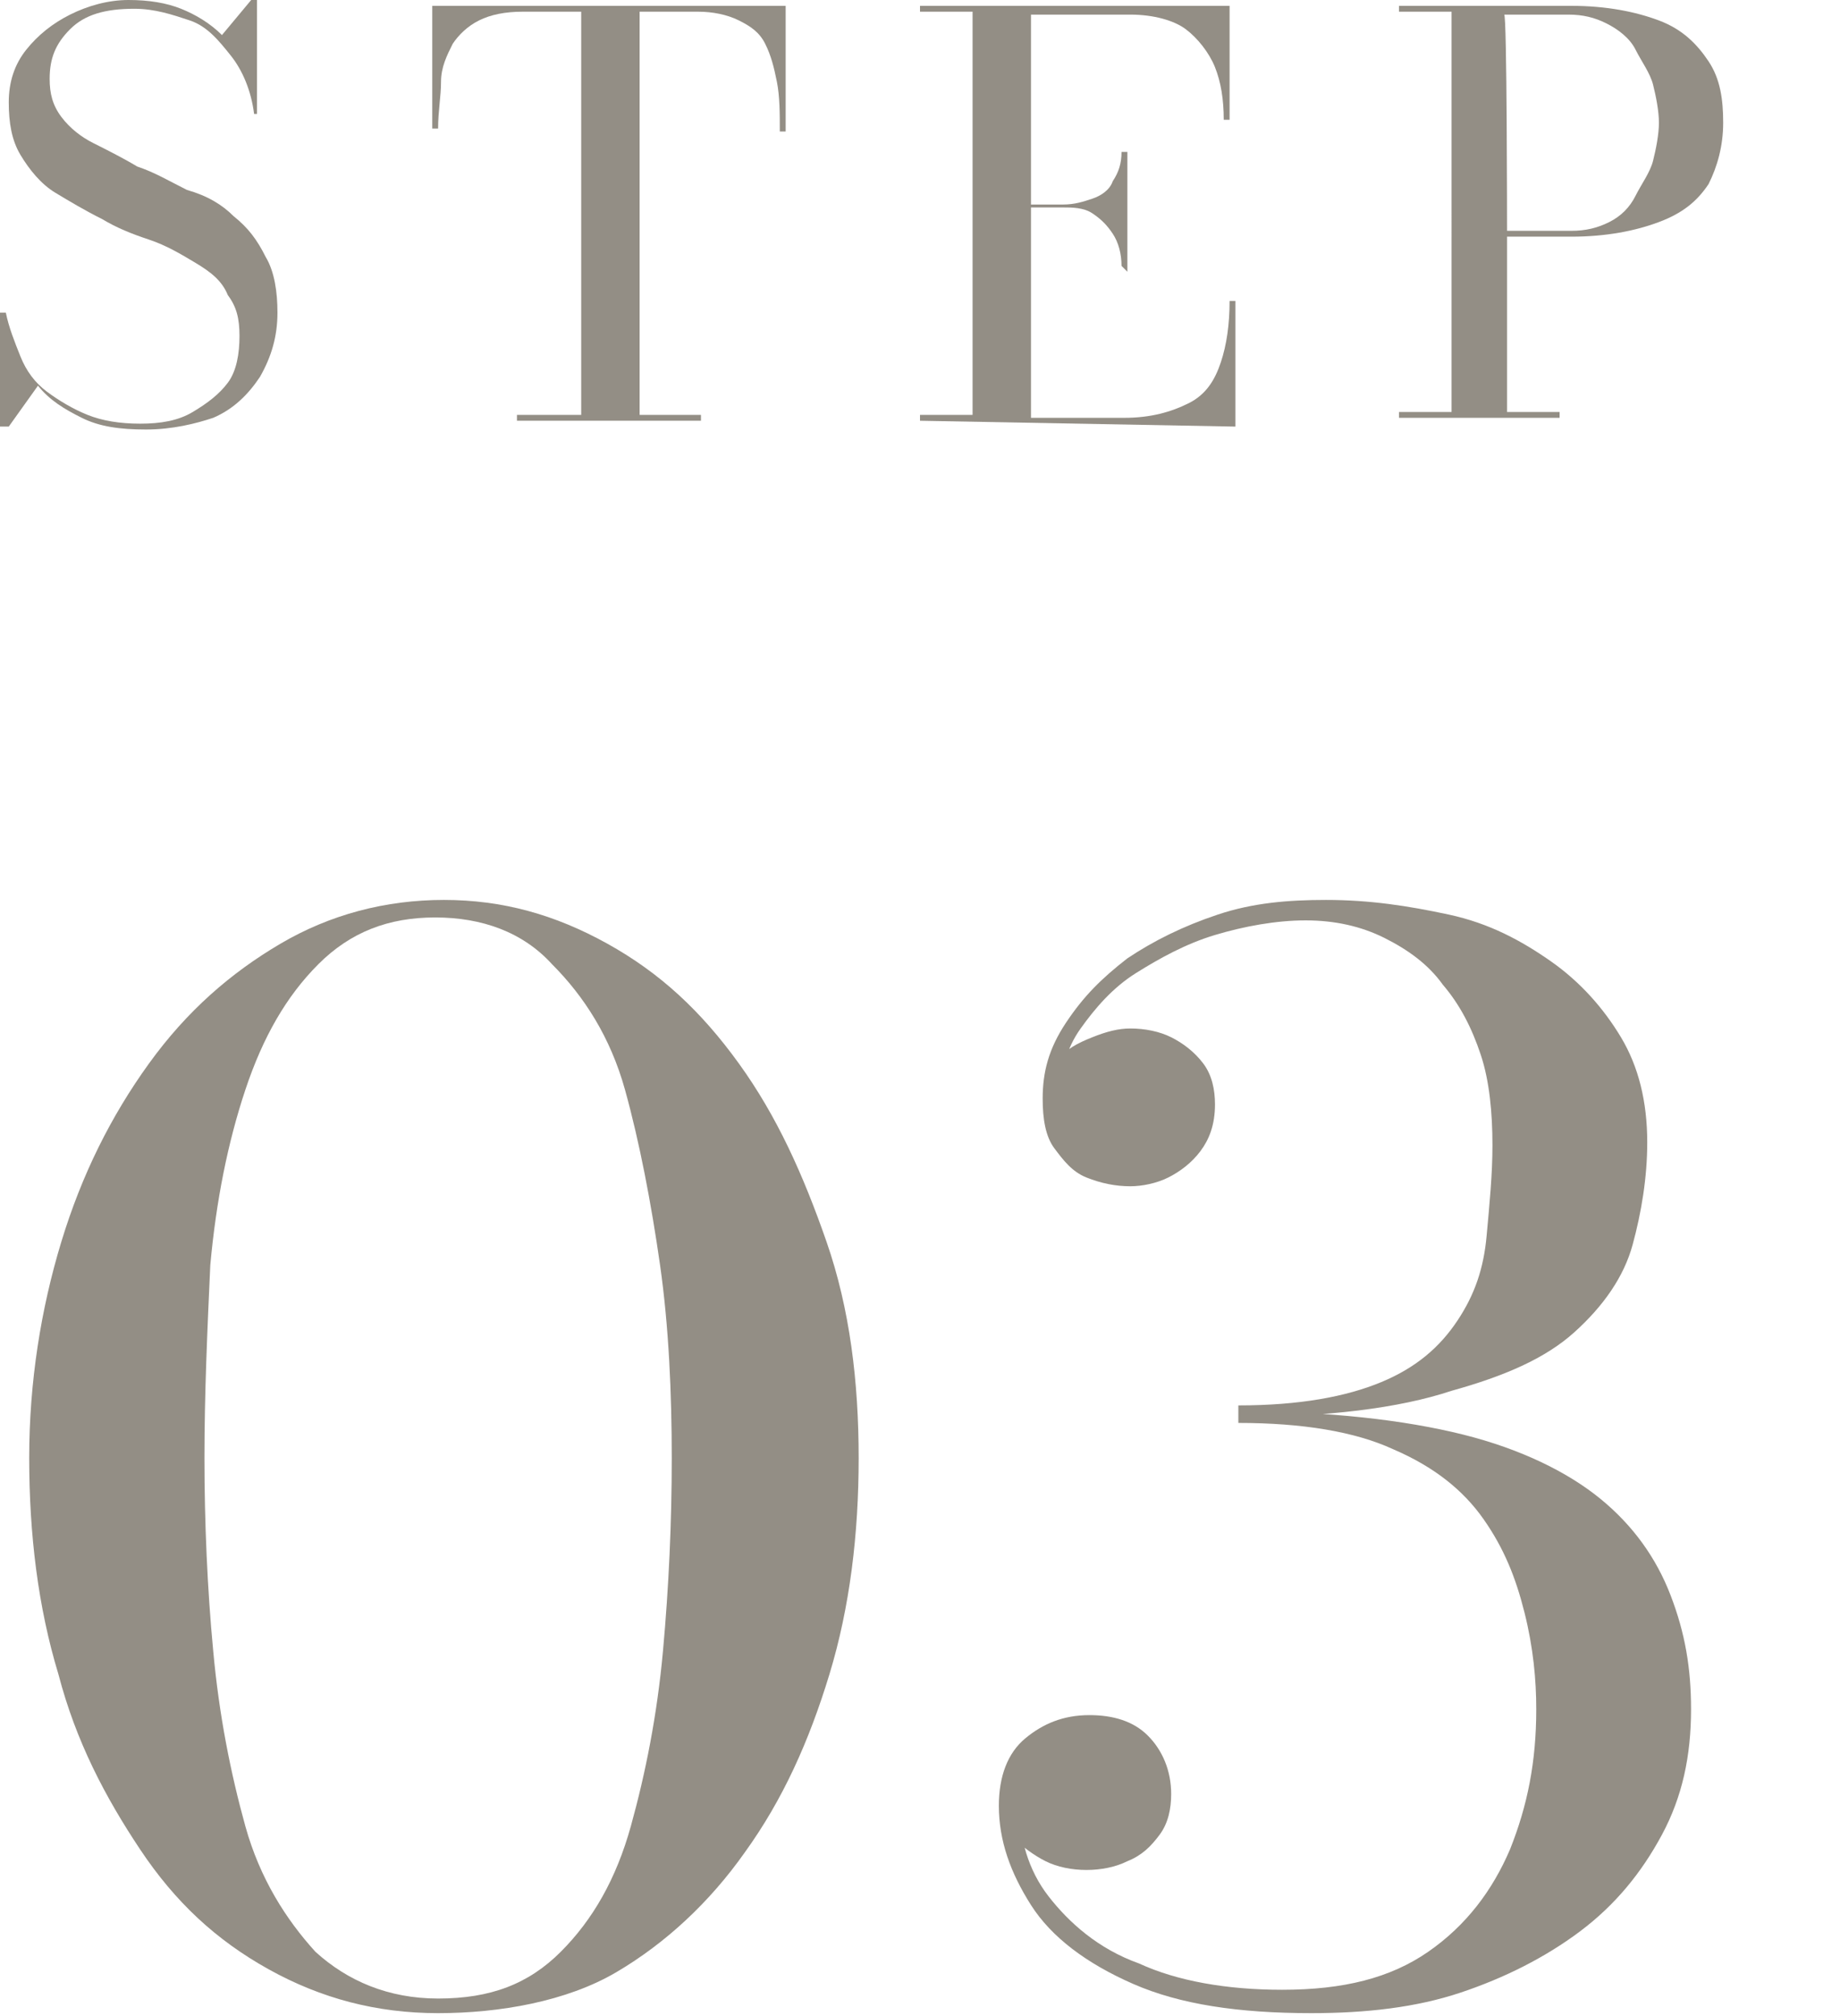 <?xml version="1.0" encoding="utf-8"?>
<!-- Generator: Adobe Illustrator 28.1.0, SVG Export Plug-In . SVG Version: 6.00 Build 0)  -->
<svg version="1.1" id="_レイヤー_2" xmlns="http://www.w3.org/2000/svg" xmlns:xlink="http://www.w3.org/1999/xlink" x="0px"
	 y="0px" viewBox="0 0 63 69" style="enable-background:new 0 0 63 69;" xml:space="preserve">
<style type="text/css">
	.st0{fill:#938E85;}
</style>
<g id="content">
	<g>
		<path class="st0" d="M5,14.7c-0.9,0-1.6-0.1-2.2-0.4s-1.1-0.6-1.5-1.1l-1,1.4H0v-3.9h0.2c0.1,0.5,0.3,1,0.5,1.5s0.5,0.9,0.9,1.2
			C2,13.7,2.5,14,3,14.2c0.5,0.2,1.1,0.3,1.8,0.3s1.3-0.1,1.8-0.4s0.9-0.6,1.2-1c0.3-0.4,0.4-1,0.4-1.6c0-0.6-0.1-1-0.4-1.4
			C7.6,9.6,7.2,9.3,6.7,9s-1-0.6-1.6-0.8S4,7.8,3.5,7.5C2.9,7.2,2.4,6.9,1.9,6.6S1,5.8,0.7,5.3S0.3,4.2,0.3,3.5s0.2-1.3,0.6-1.8
			c0.4-0.5,0.9-0.9,1.5-1.2S3.7,0,4.4,0c0.7,0,1.3,0.1,1.8,0.3s1,0.5,1.4,0.9l1-1.2h0.2v3.9H8.7c-0.1-0.8-0.4-1.5-0.8-2
			S7.1,0.9,6.5,0.7S5.3,0.3,4.6,0.3c-1,0-1.7,0.2-2.2,0.7S1.7,2,1.7,2.7c0,0.5,0.1,0.9,0.4,1.3s0.7,0.7,1.1,0.9s1,0.5,1.5,0.8
			c0.6,0.2,1.1,0.5,1.7,0.8C7.1,6.7,7.6,7,8,7.4c0.5,0.4,0.8,0.8,1.1,1.4c0.3,0.5,0.4,1.2,0.4,1.9c0,0.8-0.2,1.5-0.6,2.2
			c-0.4,0.6-0.9,1.1-1.6,1.4C6.7,14.5,5.9,14.7,5,14.7L5,14.7z"/>
		<path class="st0" d="M17.7,14.4v-0.2h2.2V0.4h-2c-0.6,0-1.1,0.1-1.5,0.3s-0.7,0.5-0.9,0.8c-0.2,0.4-0.4,0.8-0.4,1.3
			s-0.1,1-0.1,1.6h-0.2V0.2h12.1v4.3h-0.2c0-0.6,0-1.2-0.1-1.7s-0.2-0.9-0.4-1.3c-0.2-0.4-0.5-0.6-0.9-0.8s-0.9-0.3-1.4-0.3h-2v13.8
			H24v0.2L17.7,14.4L17.7,14.4z"/>
		<path class="st0" d="M31.5,14.4v-0.2h1.8V0.4h-1.8V0.2h10.6v3.9h-0.2c0-0.7-0.1-1.3-0.3-1.8c-0.2-0.5-0.6-1-1-1.3
			s-1.1-0.5-1.9-0.5h-3.4v13.8h3.2c0.9,0,1.6-0.2,2.2-0.5s0.9-0.8,1.1-1.4c0.2-0.6,0.3-1.3,0.3-2.1h0.2v4.3L31.5,14.4L31.5,14.4z
			 M38.4,9.1c0-0.4-0.1-0.8-0.3-1.1s-0.4-0.5-0.7-0.7c-0.3-0.2-0.7-0.2-1-0.2h-1.8V7h1.8c0.4,0,0.7-0.1,1-0.2
			c0.3-0.1,0.6-0.3,0.7-0.6c0.2-0.3,0.3-0.6,0.3-1h0.2v4.1L38.4,9.1L38.4,9.1z"/>
		<path class="st0" d="M53.8,0.2c1.2,0,2.2,0.2,3,0.5s1.3,0.8,1.7,1.4S59,3.4,59,4.2s-0.2,1.5-0.5,2.1c-0.4,0.6-0.9,1-1.7,1.3
			s-1.8,0.5-3,0.5h-2.2v6h1.8v0.2h-5.5v-0.2h1.8V0.4h-1.8V0.2C47.9,0.2,53.8,0.2,53.8,0.2z M51.6,7.9h2.2c0.5,0,0.9-0.1,1.3-0.3
			s0.7-0.5,0.9-0.9s0.5-0.8,0.6-1.2c0.1-0.4,0.2-0.9,0.2-1.3s-0.1-0.9-0.2-1.3S56.2,2.1,56,1.7S55.4,1,55,0.8s-0.8-0.3-1.3-0.3h-2.2
			C51.6,0.4,51.6,7.9,51.6,7.9z"/>
		<path class="st0" d="M15,68.9c-2.1,0-4-0.5-5.8-1.5s-3.2-2.3-4.4-4.1S2.6,59.6,2,57.3c-0.7-2.3-1-4.8-1-7.4s0.4-5.1,1.1-7.4
			c0.7-2.3,1.7-4.3,3-6.1c1.3-1.8,2.8-3.1,4.5-4.1s3.6-1.5,5.6-1.5s3.8,0.5,5.6,1.5s3.2,2.3,4.5,4.1s2.2,3.8,3,6.1s1.1,4.8,1.1,7.4
			s-0.3,5.1-1,7.4c-0.7,2.3-1.6,4.3-2.9,6.1c-1.2,1.7-2.7,3.1-4.4,4.1S17.1,68.9,15,68.9z M15,68.4c1.8,0,3.1-0.5,4.2-1.6
			c1.1-1.1,1.9-2.5,2.4-4.3s0.9-3.8,1.1-6c0.2-2.2,0.3-4.4,0.3-6.6s-0.1-4.5-0.4-6.6s-0.7-4.2-1.2-6s-1.4-3.2-2.5-4.3
			c-1-1.1-2.4-1.6-4-1.6s-2.9,0.5-4,1.6s-1.9,2.5-2.5,4.3c-0.6,1.8-1,3.8-1.2,6C7.1,45.5,7,47.7,7,49.9s0.1,4.5,0.3,6.6
			c0.2,2.2,0.6,4.2,1.1,6s1.4,3.2,2.4,4.3C11.9,67.8,13.3,68.4,15,68.4z"/>
		<path class="st0" d="M44.9,68.9c-2.5,0-4.5-0.3-6.1-1s-2.8-1.6-3.5-2.7s-1.1-2.2-1.1-3.4c0-1,0.3-1.8,0.9-2.3
			c0.6-0.5,1.3-0.8,2.2-0.8c0.8,0,1.5,0.2,2,0.7c0.5,0.5,0.8,1.2,0.8,2c0,0.5-0.1,1-0.4,1.4s-0.6,0.7-1.1,0.9
			c-0.4,0.2-0.9,0.3-1.4,0.3s-1-0.1-1.4-0.3c-0.4-0.2-0.8-0.5-1.1-0.8s-0.4-0.7-0.4-1.1h0.6c0,1.1,0.3,2.2,1,3.1s1.7,1.8,3.1,2.3
			c1.3,0.6,3,0.9,4.9,0.9c2.1,0,3.7-0.4,5-1.3s2.2-2.1,2.8-3.5c0.6-1.5,0.9-3,0.9-4.8c0-1-0.1-2.1-0.4-3.3s-0.7-2.2-1.4-3.2
			s-1.7-1.8-3.1-2.4c-1.3-0.6-3.1-0.9-5.3-0.9v-0.4c3.1,0,5.7,0.3,7.7,0.8c2,0.5,3.6,1.3,4.7,2.2s1.9,2,2.4,3.3s0.7,2.5,0.7,3.9
			c0,1.6-0.3,3-1,4.3c-0.7,1.3-1.6,2.4-2.8,3.3c-1.2,0.9-2.6,1.6-4.1,2.1C48.5,68.7,46.8,68.9,44.9,68.9L44.9,68.9z M42.4,48.5v-0.4
			c2.1,0,3.7-0.3,4.9-0.8s2-1.2,2.6-2.1s0.9-1.8,1-2.9s0.2-2.1,0.2-3.1c0-1.1-0.1-2.2-0.4-3.1c-0.3-0.9-0.7-1.7-1.3-2.4
			c-0.5-0.7-1.2-1.2-2-1.6c-0.8-0.4-1.7-0.6-2.7-0.6s-2.1,0.2-3.1,0.5c-1,0.3-1.9,0.8-2.7,1.3c-0.8,0.5-1.4,1.2-1.9,1.9
			c-0.5,0.7-0.7,1.5-0.7,2.4h-0.6c0-0.5,0.2-0.9,0.5-1.3s0.7-0.6,1.2-0.8s0.9-0.3,1.3-0.3c0.5,0,1,0.1,1.4,0.3s0.8,0.5,1.1,0.9
			s0.4,0.9,0.4,1.4c0,0.7-0.2,1.2-0.5,1.6s-0.7,0.7-1.1,0.9s-0.9,0.3-1.3,0.3c-0.5,0-1-0.1-1.5-0.3s-0.8-0.6-1.1-1s-0.4-1-0.4-1.7
			c0-0.9,0.2-1.7,0.8-2.6s1.2-1.5,2.1-2.2c0.9-0.6,1.9-1.1,3.1-1.5s2.4-0.5,3.7-0.5c1.5,0,2.8,0.2,4.2,0.5s2.5,0.9,3.5,1.6
			c1,0.7,1.8,1.6,2.4,2.6c0.6,1,0.9,2.2,0.9,3.6c0,1.2-0.2,2.4-0.5,3.5s-1,2.1-2,3c-1,0.9-2.4,1.5-4.2,2
			C47.9,48.2,45.4,48.5,42.4,48.5L42.4,48.5z"/>
	</g>
</g>
</svg>
